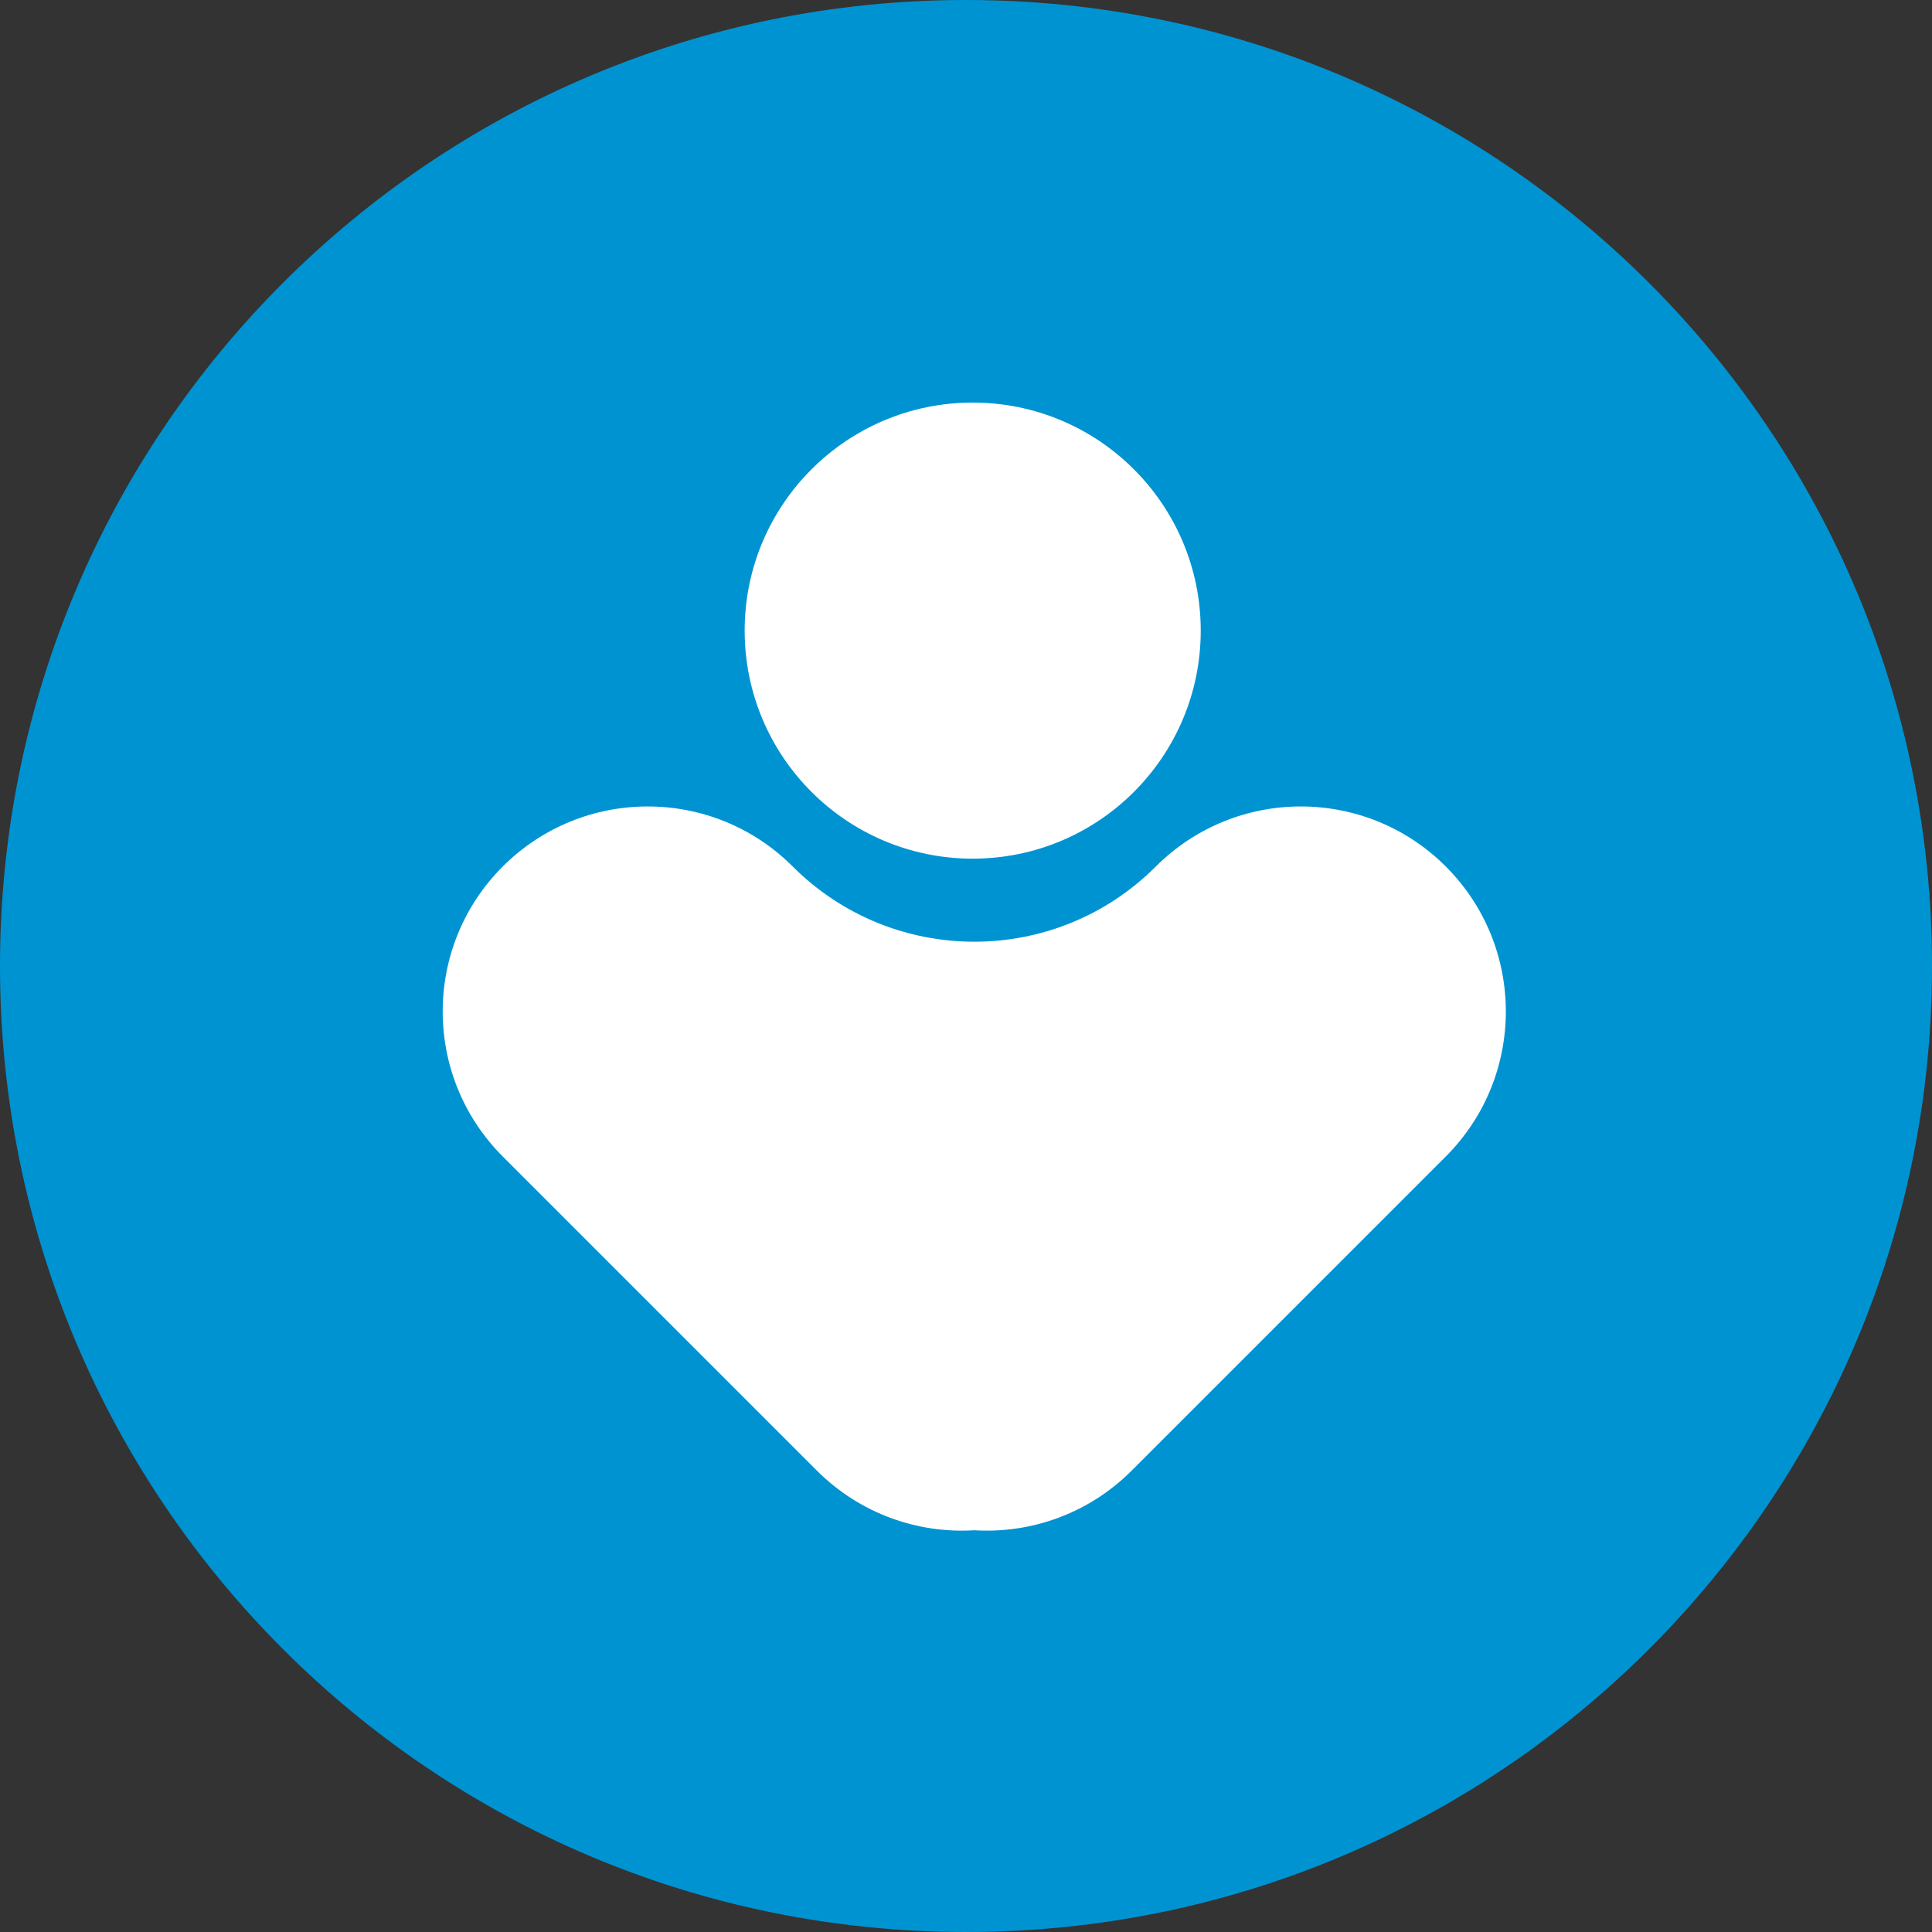 <svg width="32" height="32" viewBox="0 0 32 32" fill="none" xmlns="http://www.w3.org/2000/svg">
<rect x="0" y="0" width="32" height="32" fill="#333333" stroke="none"/>
<path d="M0 16C0 24.837 7.163 32 16 32C24.837 32 32 24.837 32 16C32 7.163 24.837 0 16 0C7.163 0 0 7.163 0 16Z" fill="#0093D2"/>
<circle cx="16.111" cy="10.445" r="3.777" fill="white"/>
<path fill-rule="evenodd" clip-rule="evenodd" d="M23.947 14.352C22.621 13.026 20.471 13.026 19.144 14.352C17.484 16.013 14.791 16.013 13.13 14.352C11.804 13.026 9.653 13.026 8.327 14.352C7.001 15.678 7.001 17.828 8.327 19.155L13.53 24.358C14.246 25.073 15.201 25.403 16.137 25.346C17.074 25.403 18.029 25.073 18.744 24.358L23.947 19.155C25.273 17.828 25.273 15.678 23.947 14.352Z" fill="white"/>
</svg>
